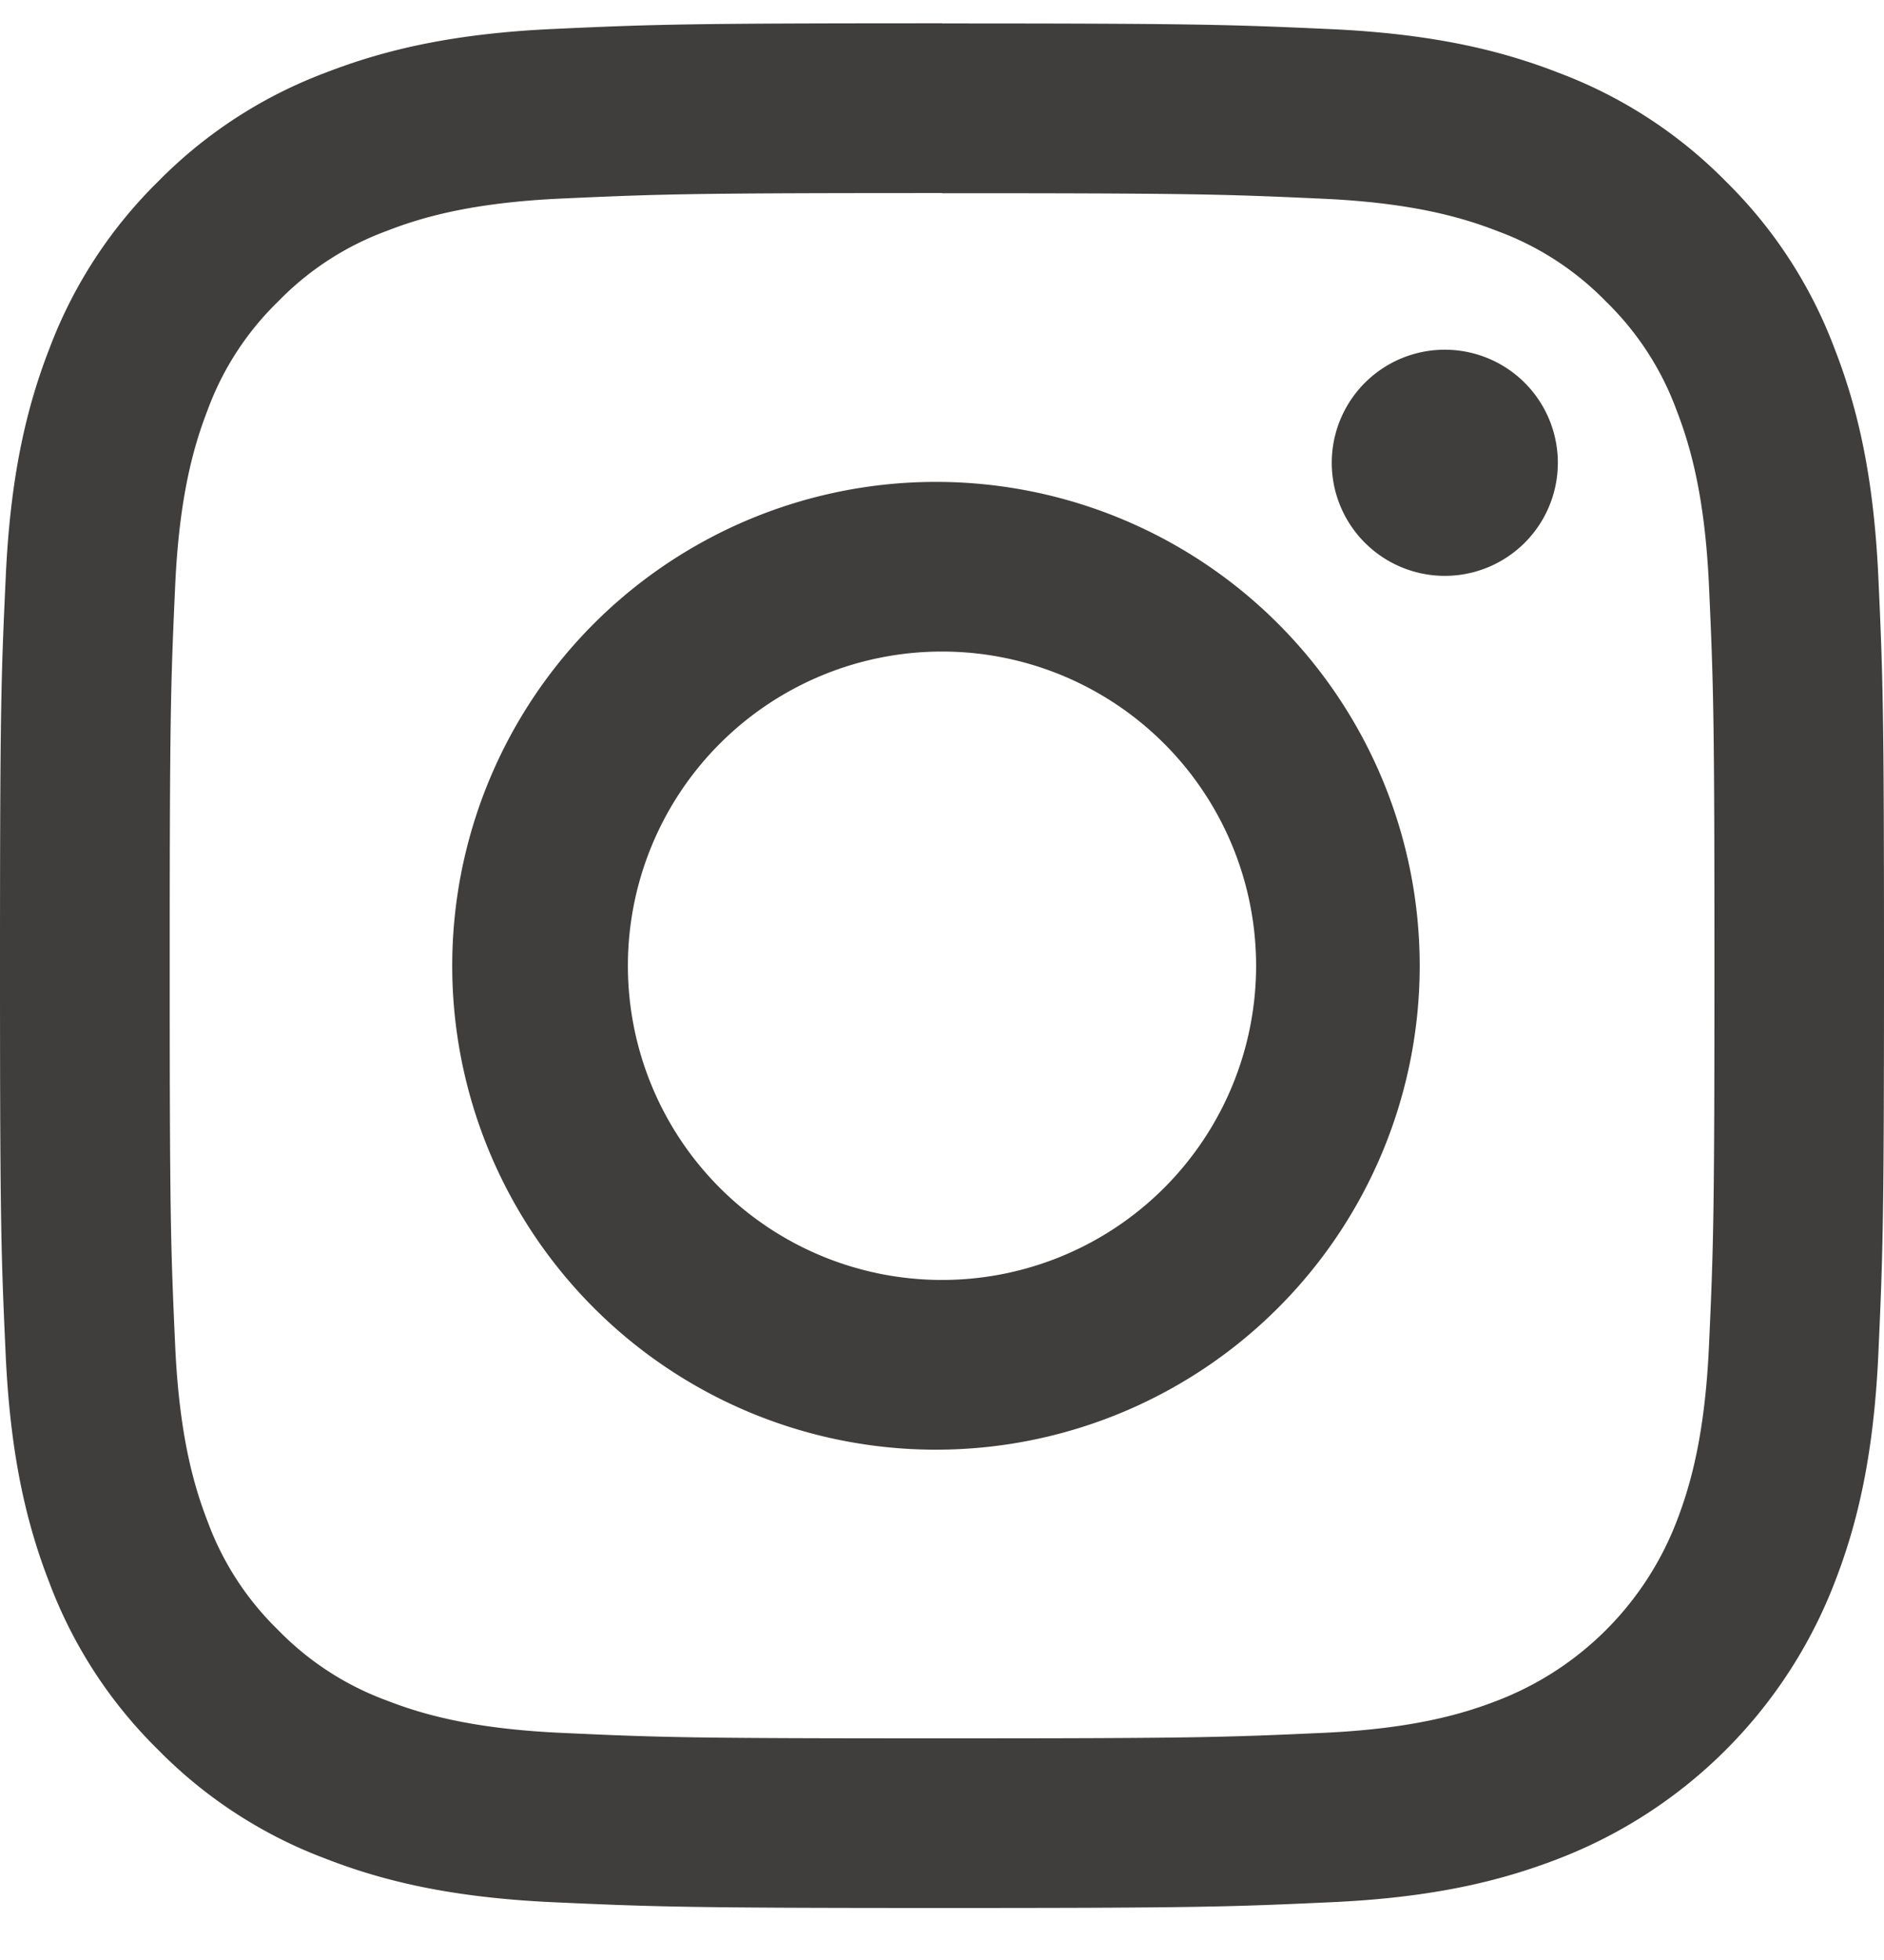 <svg width="25" height="26" fill="none" xmlns="http://www.w3.org/2000/svg"><path d="M12.5 2.563c3.338 0 3.733.013 5.051.073 1.219.055 1.88.259 2.321.43.544.2 1.036.52 1.44.935.415.404.735.896.935 1.44.17.44.374 1.102.43 2.32.06 1.319.073 1.714.073 5.052 0 3.337-.013 3.732-.073 5.05-.056 1.22-.26 1.881-.43 2.322a4.141 4.141 0 01-2.373 2.372c-.44.171-1.102.375-2.32.43-1.319.06-1.714.073-5.052.073-3.338 0-3.733-.012-5.051-.073-1.219-.055-1.88-.259-2.321-.43a3.87 3.87 0 01-1.44-.935 3.87 3.87 0 01-.935-1.439c-.17-.44-.374-1.103-.43-2.321-.06-1.319-.073-1.714-.073-5.051 0-3.338.013-3.733.073-5.052.056-1.218.26-1.88.43-2.32.2-.544.52-1.036.936-1.44a3.87 3.87 0 011.439-.935c.44-.171 1.102-.375 2.32-.43 1.32-.06 1.714-.073 5.052-.073m0-2.252c-3.395 0-3.82.014-5.154.075-1.333.061-2.241.274-3.035.583a6.137 6.137 0 00-2.215 1.441A6.137 6.137 0 00.656 4.623c-.309.794-.52 1.704-.58 3.035C.014 8.988 0 9.416 0 12.81c0 3.395.014 3.82.075 5.154.061 1.333.272 2.239.581 3.033.314.834.806 1.59 1.442 2.214a6.129 6.129 0 002.215 1.442c.794.31 1.704.52 3.034.581 1.33.06 1.76.076 5.154.076 3.395 0 3.82-.015 5.154-.076 1.333-.06 2.238-.272 3.032-.58a6.386 6.386 0 003.656-3.657c.31-.794.521-1.704.582-3.035.06-1.33.075-1.759.075-5.153 0-3.395-.014-3.821-.075-5.154-.062-1.334-.272-2.239-.582-3.033a6.129 6.129 0 00-1.44-2.214A6.136 6.136 0 0020.686.967c-.794-.31-1.704-.52-3.034-.581-1.33-.06-1.758-.075-5.153-.075l.002-.002z" fill="#403E3D"/><path d="M12.5 6.393a6.419 6.419 0 100 12.837 6.419 6.419 0 000-12.837zm0 10.586a4.168 4.168 0 110-8.336 4.168 4.168 0 010 8.336zm6.672-9.34a1.5 1.5 0 100-3 1.5 1.5 0 000 3z" fill="#403E3D"/></svg>